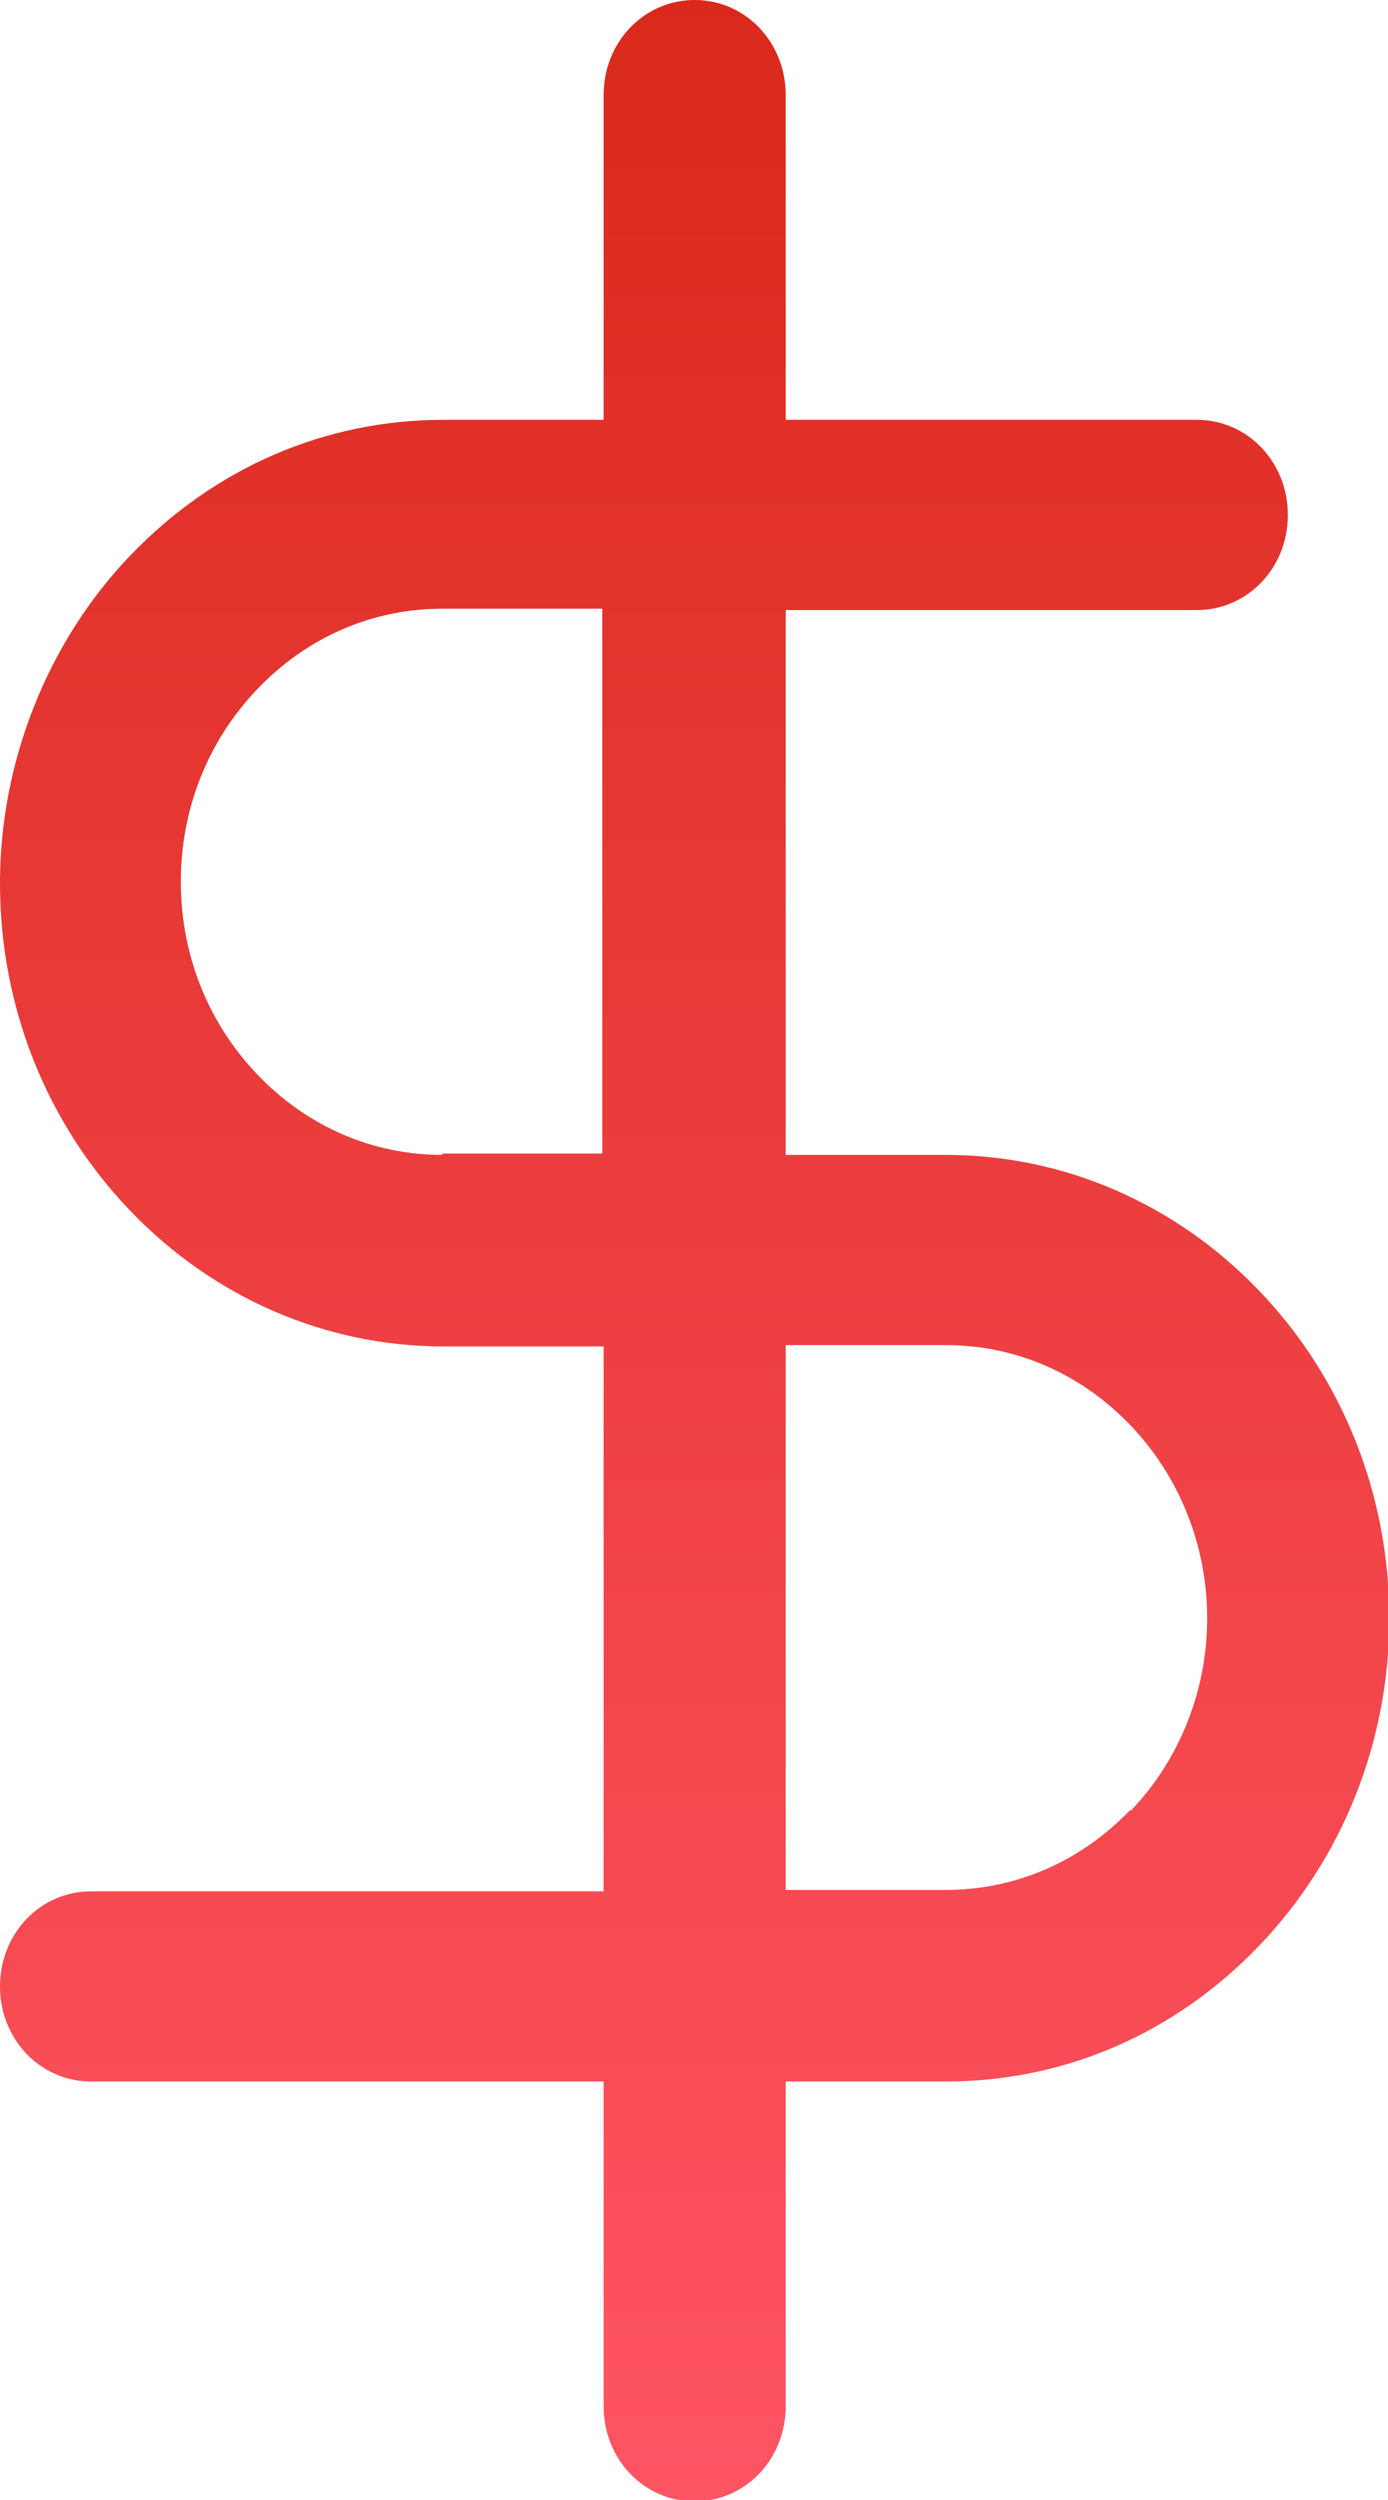 <svg width="25" height="45" viewBox="0 0 25 45" fill="none" xmlns="http://www.w3.org/2000/svg">
<g clip-path="url(#clip0_10_3142)">
<path d="M22.68 23.234C21.181 21.669 19.166 20.788 17.034 20.788H14.152V10.981H21.556C22.47 10.981 23.196 10.223 23.196 9.269C23.196 8.315 22.47 7.557 21.556 7.557H14.152V1.712C14.152 0.758 13.425 0 12.512 0C11.598 0 10.872 0.758 10.872 1.712V7.557H7.99C5.858 7.557 3.866 8.413 2.343 10.003C0.867 11.543 0 13.696 0 15.897C0 18.098 0.82 20.201 2.343 21.791C3.843 23.356 5.858 24.236 7.99 24.236H10.872V34.044H1.64C0.726 34.044 0 34.802 0 35.755C0 36.709 0.726 37.467 1.64 37.467H10.872V43.312C10.872 44.266 11.598 45.025 12.512 45.025C13.425 45.025 14.152 44.266 14.152 43.312V37.467H17.034C19.166 37.467 21.157 36.611 22.68 35.022C24.18 33.456 25.023 31.353 25.023 29.128C25.023 26.902 24.18 24.799 22.68 23.234ZM7.966 20.788C6.701 20.788 5.53 20.274 4.639 19.345C3.749 18.416 3.257 17.193 3.257 15.872C3.257 14.552 3.749 13.329 4.639 12.399C5.53 11.47 6.701 10.957 7.966 10.957H10.848V20.764H7.966V20.788ZM20.361 32.576C19.471 33.505 18.299 34.019 17.034 34.019H14.152V24.212H17.034C18.299 24.212 19.471 24.726 20.361 25.655C21.251 26.584 21.743 27.831 21.743 29.128C21.743 30.424 21.251 31.671 20.361 32.6V32.576Z" fill="url(#paint0_linear_10_3142)"/>
</g>
<defs>
<linearGradient id="paint0_linear_10_3142" x1="12.512" y1="0" x2="12.512" y2="45.025" gradientUnits="userSpaceOnUse">
<stop stop-color="#DA291C"/>
<stop offset="1" stop-color="#FF5463"/>
</linearGradient>
<clipPath id="clip0_10_3142">
<rect width="25" height="45" fill="white"/>
</clipPath>
</defs>
</svg>
